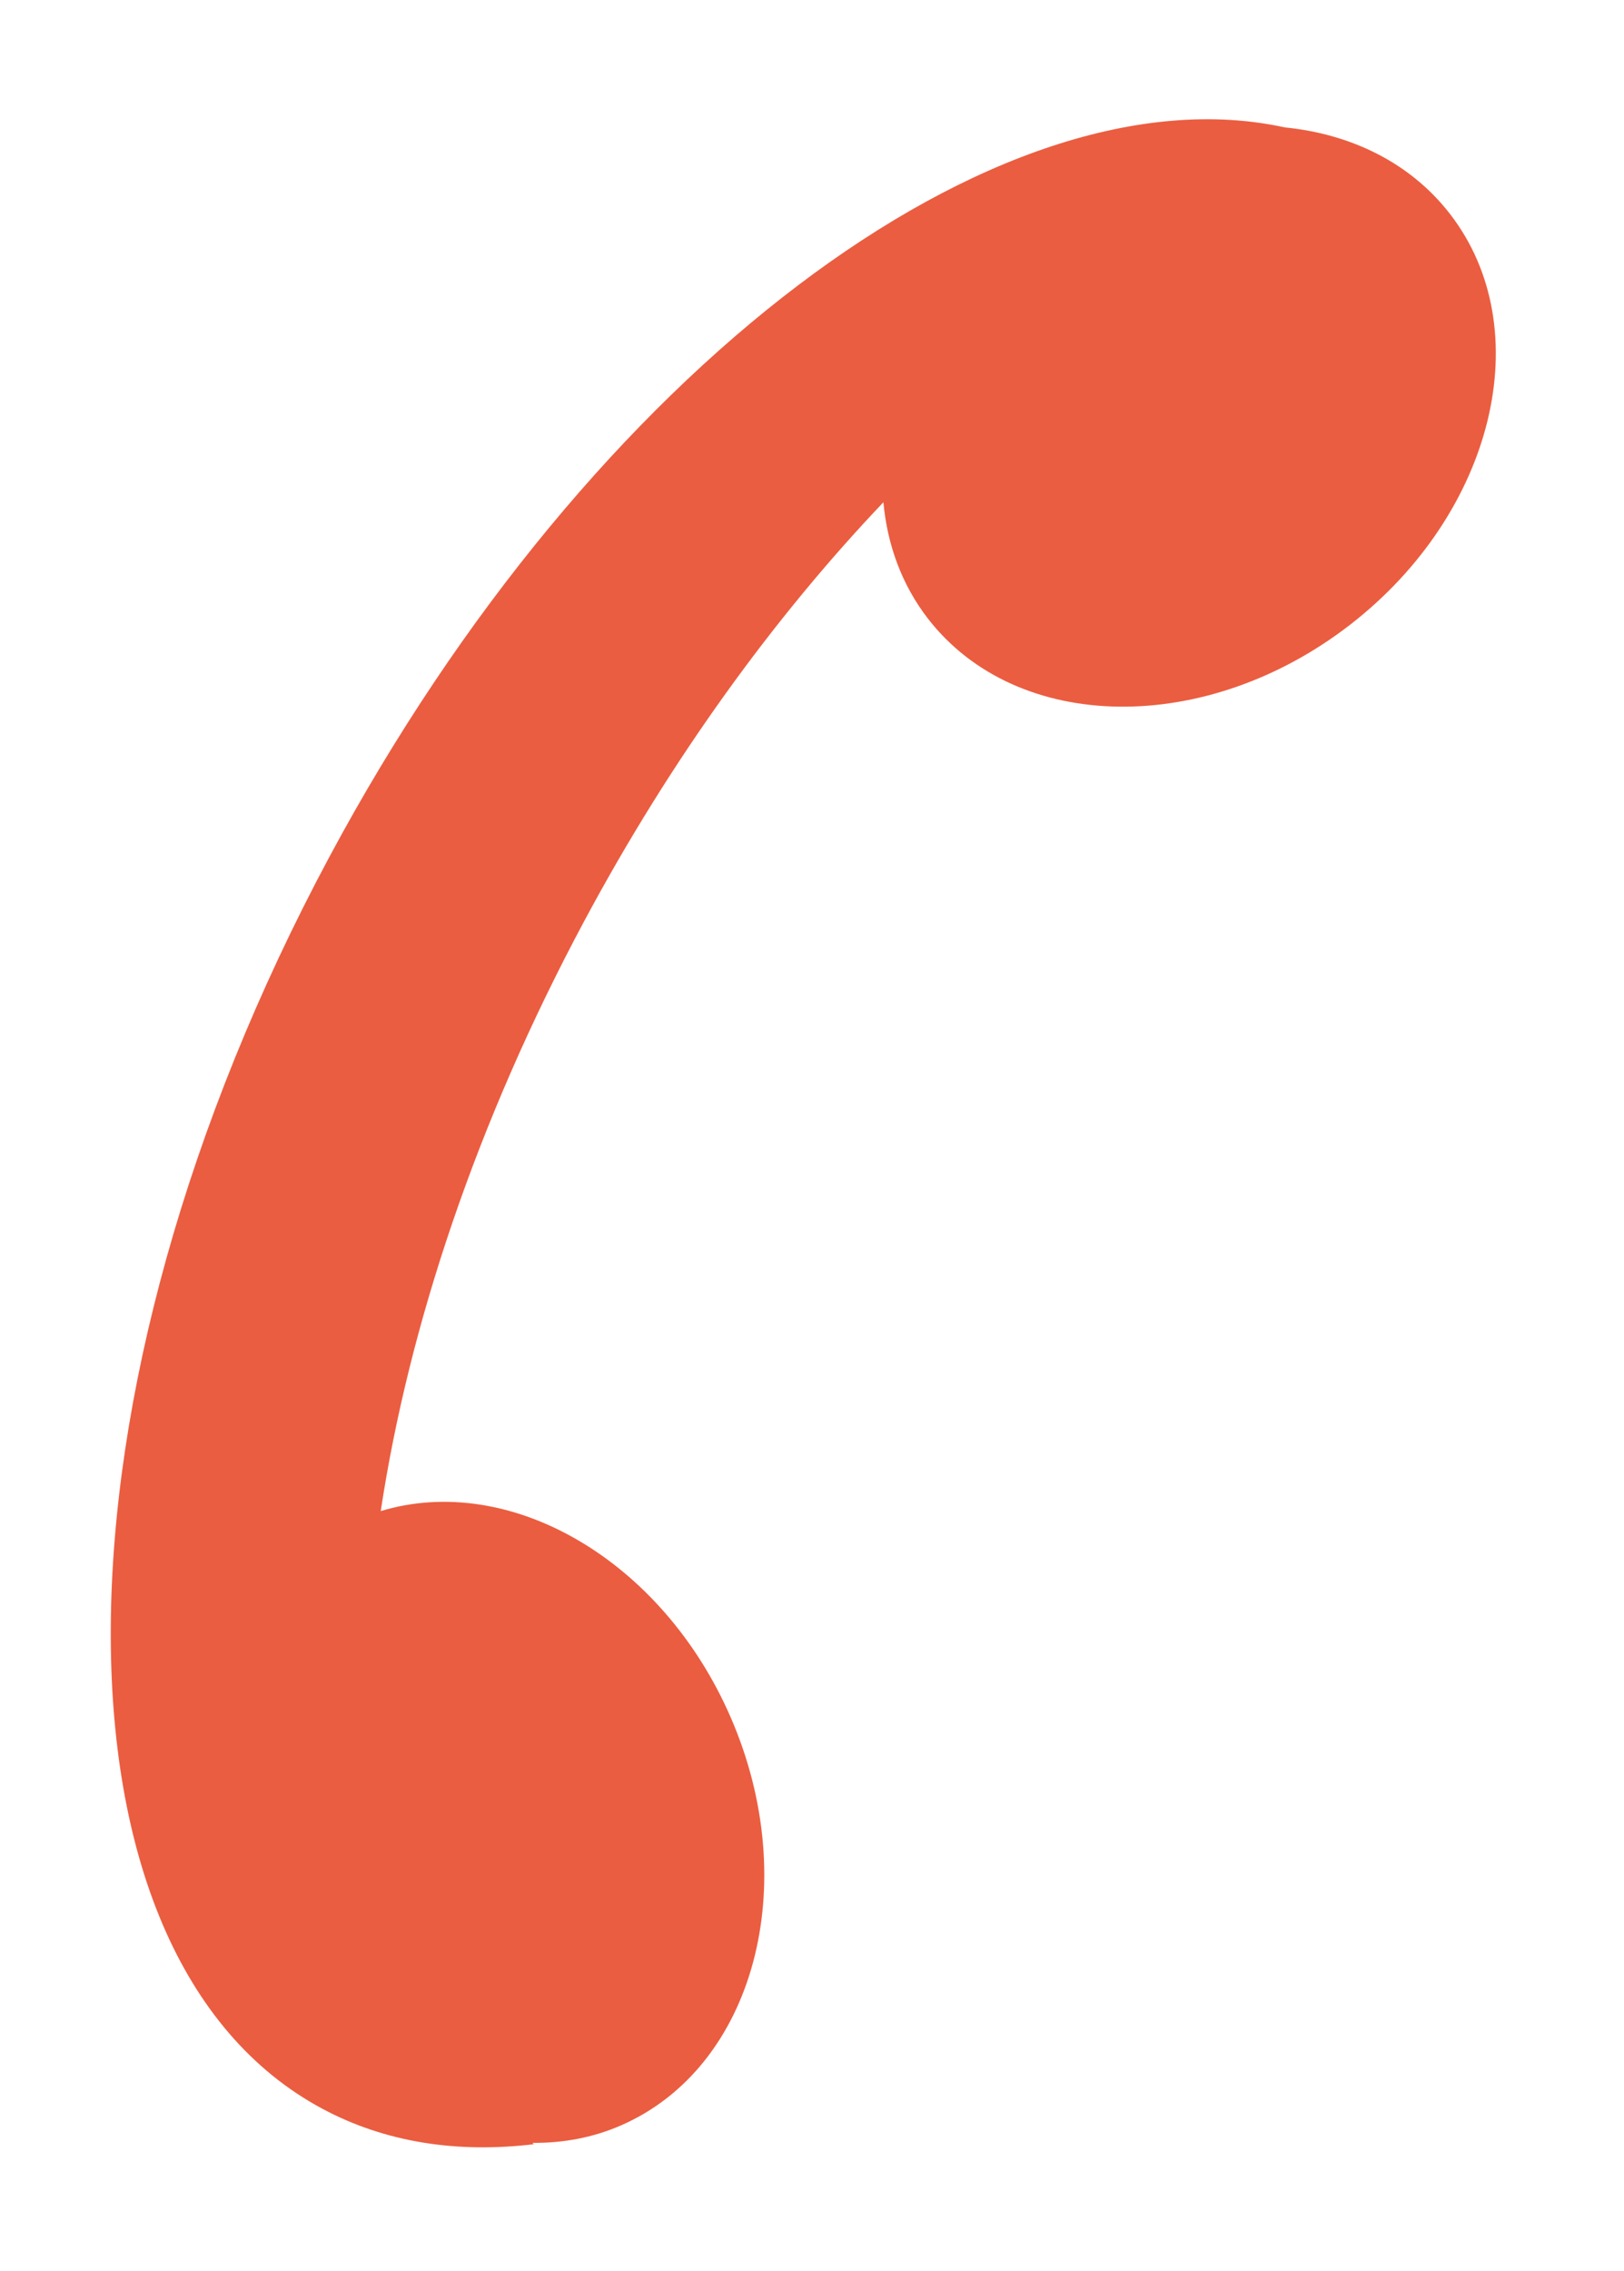 <?xml version="1.0" encoding="utf-8"?>
<!-- Generator: Adobe Illustrator 17.1.0, SVG Export Plug-In . SVG Version: 6.00 Build 0)  -->
<!DOCTYPE svg PUBLIC "-//W3C//DTD SVG 1.1//EN" "http://www.w3.org/Graphics/SVG/1.1/DTD/svg11.dtd">
<svg version="1.1" id="Ebene_1" xmlns="http://www.w3.org/2000/svg" xmlns:xlink="http://www.w3.org/1999/xlink" x="0px" y="0px"
	 viewBox="0 0 29.333 41" enable-background="new 0 0 29.333 41" xml:space="preserve">
<g>
	<defs>
		<rect id="SVGID_3_" x="2" y="2.153" width="25.017" height="36.61"/>
	</defs>
	<clipPath id="SVGID_2_">
		<use xlink:href="#SVGID_3_"  overflow="visible"/>
	</clipPath>
	<path clip-path="url(#SVGID_2_)" fill="#EB5D40" d="M26.189,3.861c-0.714-0.922-1.785-1.442-2.982-1.561
		c-5.164-1.13-12.52,4.336-17.255,13.163c-5.216,9.724-5.276,19.843-0.133,22.602c1.139,0.611,2.437,0.808,3.824,0.642
		c-0.01-0.008-0.019-0.016-0.028-0.024c0.545,0.005,1.086-0.091,1.598-0.314c2.41-1.048,3.298-4.346,1.985-7.367
		c-1.238-2.847-3.991-4.43-6.321-3.724c0.505-3.339,1.731-7.026,3.681-10.661c1.569-2.926,3.428-5.481,5.398-7.55
		c0.07,0.764,0.33,1.487,0.805,2.101c1.609,2.076,5.025,2.124,7.628,0.107C26.993,9.257,27.798,5.938,26.189,3.861"/>
</g>
<g>
	<defs>
		<rect id="SVGID_5_" x="24.667" y="-10.729" width="100.228" height="53.492"/>
	</defs>
	<clipPath id="SVGID_4_">
		<use xlink:href="#SVGID_5_"  overflow="visible"/>
	</clipPath>
</g>
</svg>
